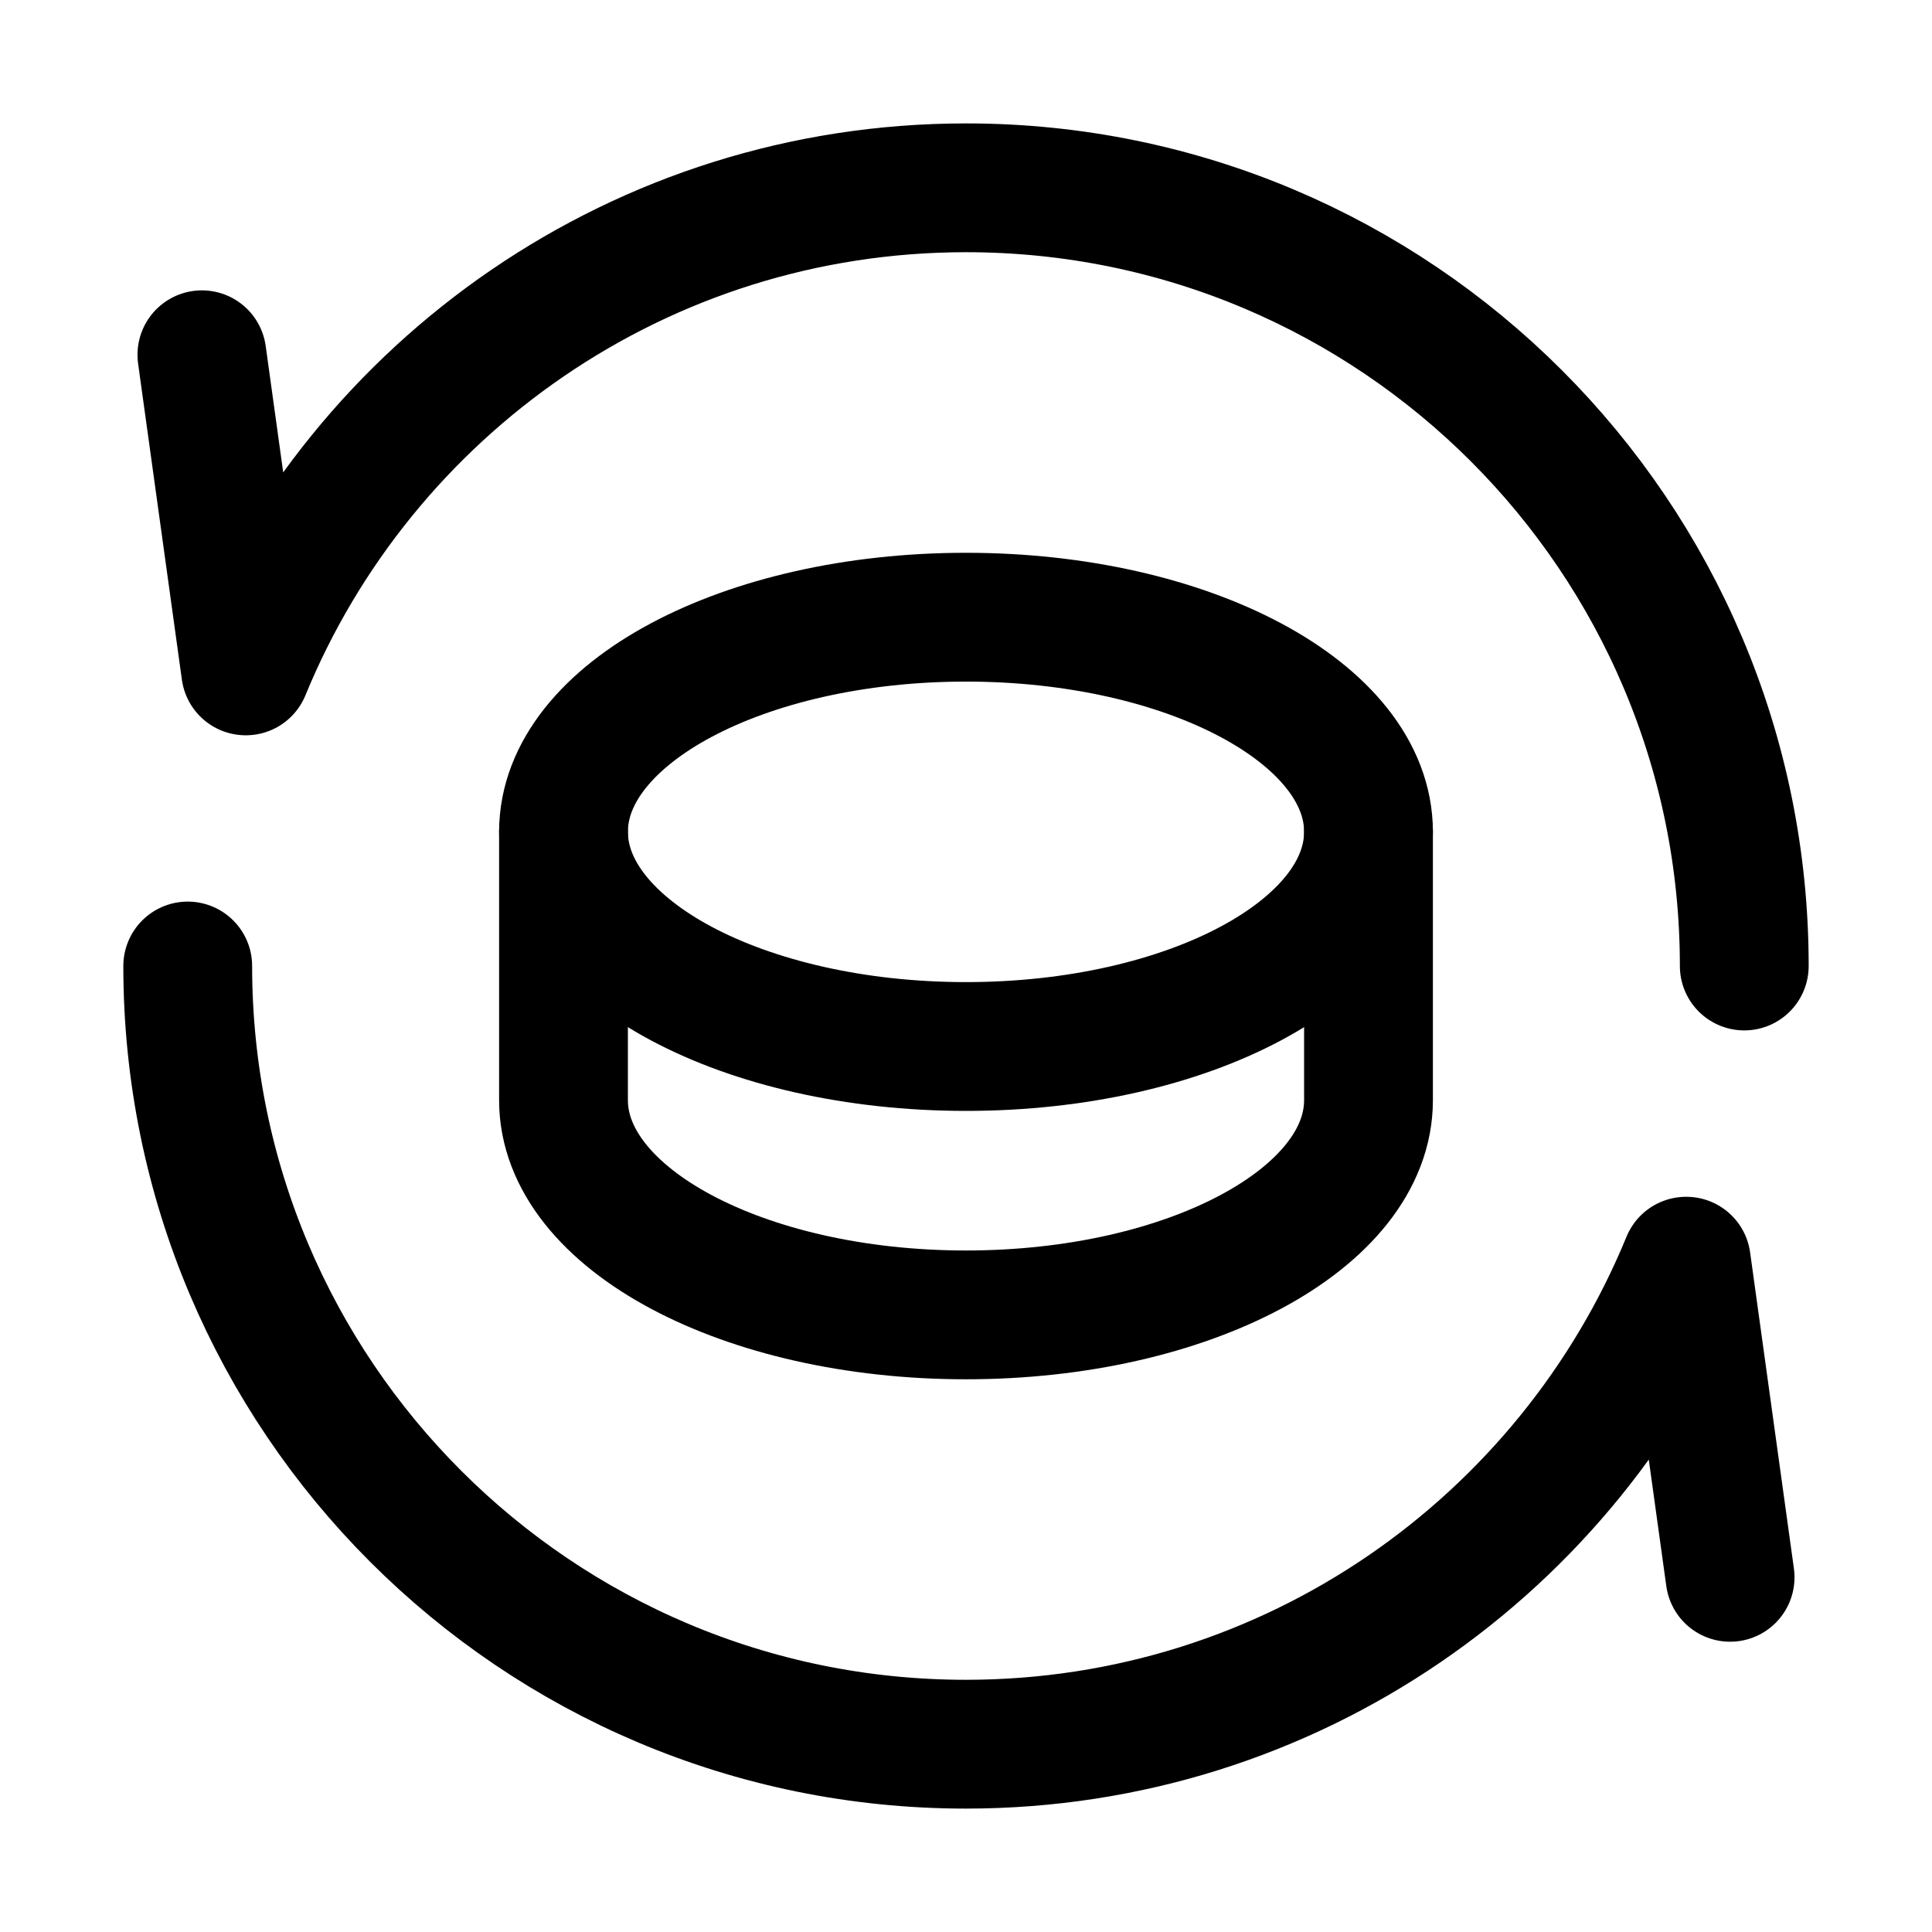 <svg id="cashback" width="24" height="24" viewBox="0 0 24 24" fill="none" xmlns="http://www.w3.org/2000/svg">
<path d="M21.492 19.594L20.948 15.667H20.945C19.501 19.187 16.039 21.667 11.999 21.667C6.66 21.667 2.332 17.339 2.332 12" stroke="black" stroke-width="1.6" stroke-linecap="round" stroke-linejoin="round"/>
<path d="M2.508 4.407L3.052 8.334H3.054C4.498 4.814 7.96 2.333 12.001 2.333C17.34 2.333 21.668 6.662 21.668 12" stroke="black" stroke-width="1.6" stroke-linecap="round" stroke-linejoin="round"/>
<path d="M12 13C14.761 13 17 11.806 17 10.333C17 8.86 14.761 7.667 12 7.667C9.239 7.667 7 8.86 7 10.333C7 11.806 9.239 13 12 13Z" stroke="black" stroke-width="1.6" stroke-linecap="round" stroke-linejoin="round"/>
<path d="M7 10.334V13.667C7 15.139 9.239 16.334 12 16.334C14.761 16.334 17 15.139 17 13.667V10.334" stroke="black" stroke-width="1.6" stroke-linecap="round" stroke-linejoin="round"/>
</svg>
